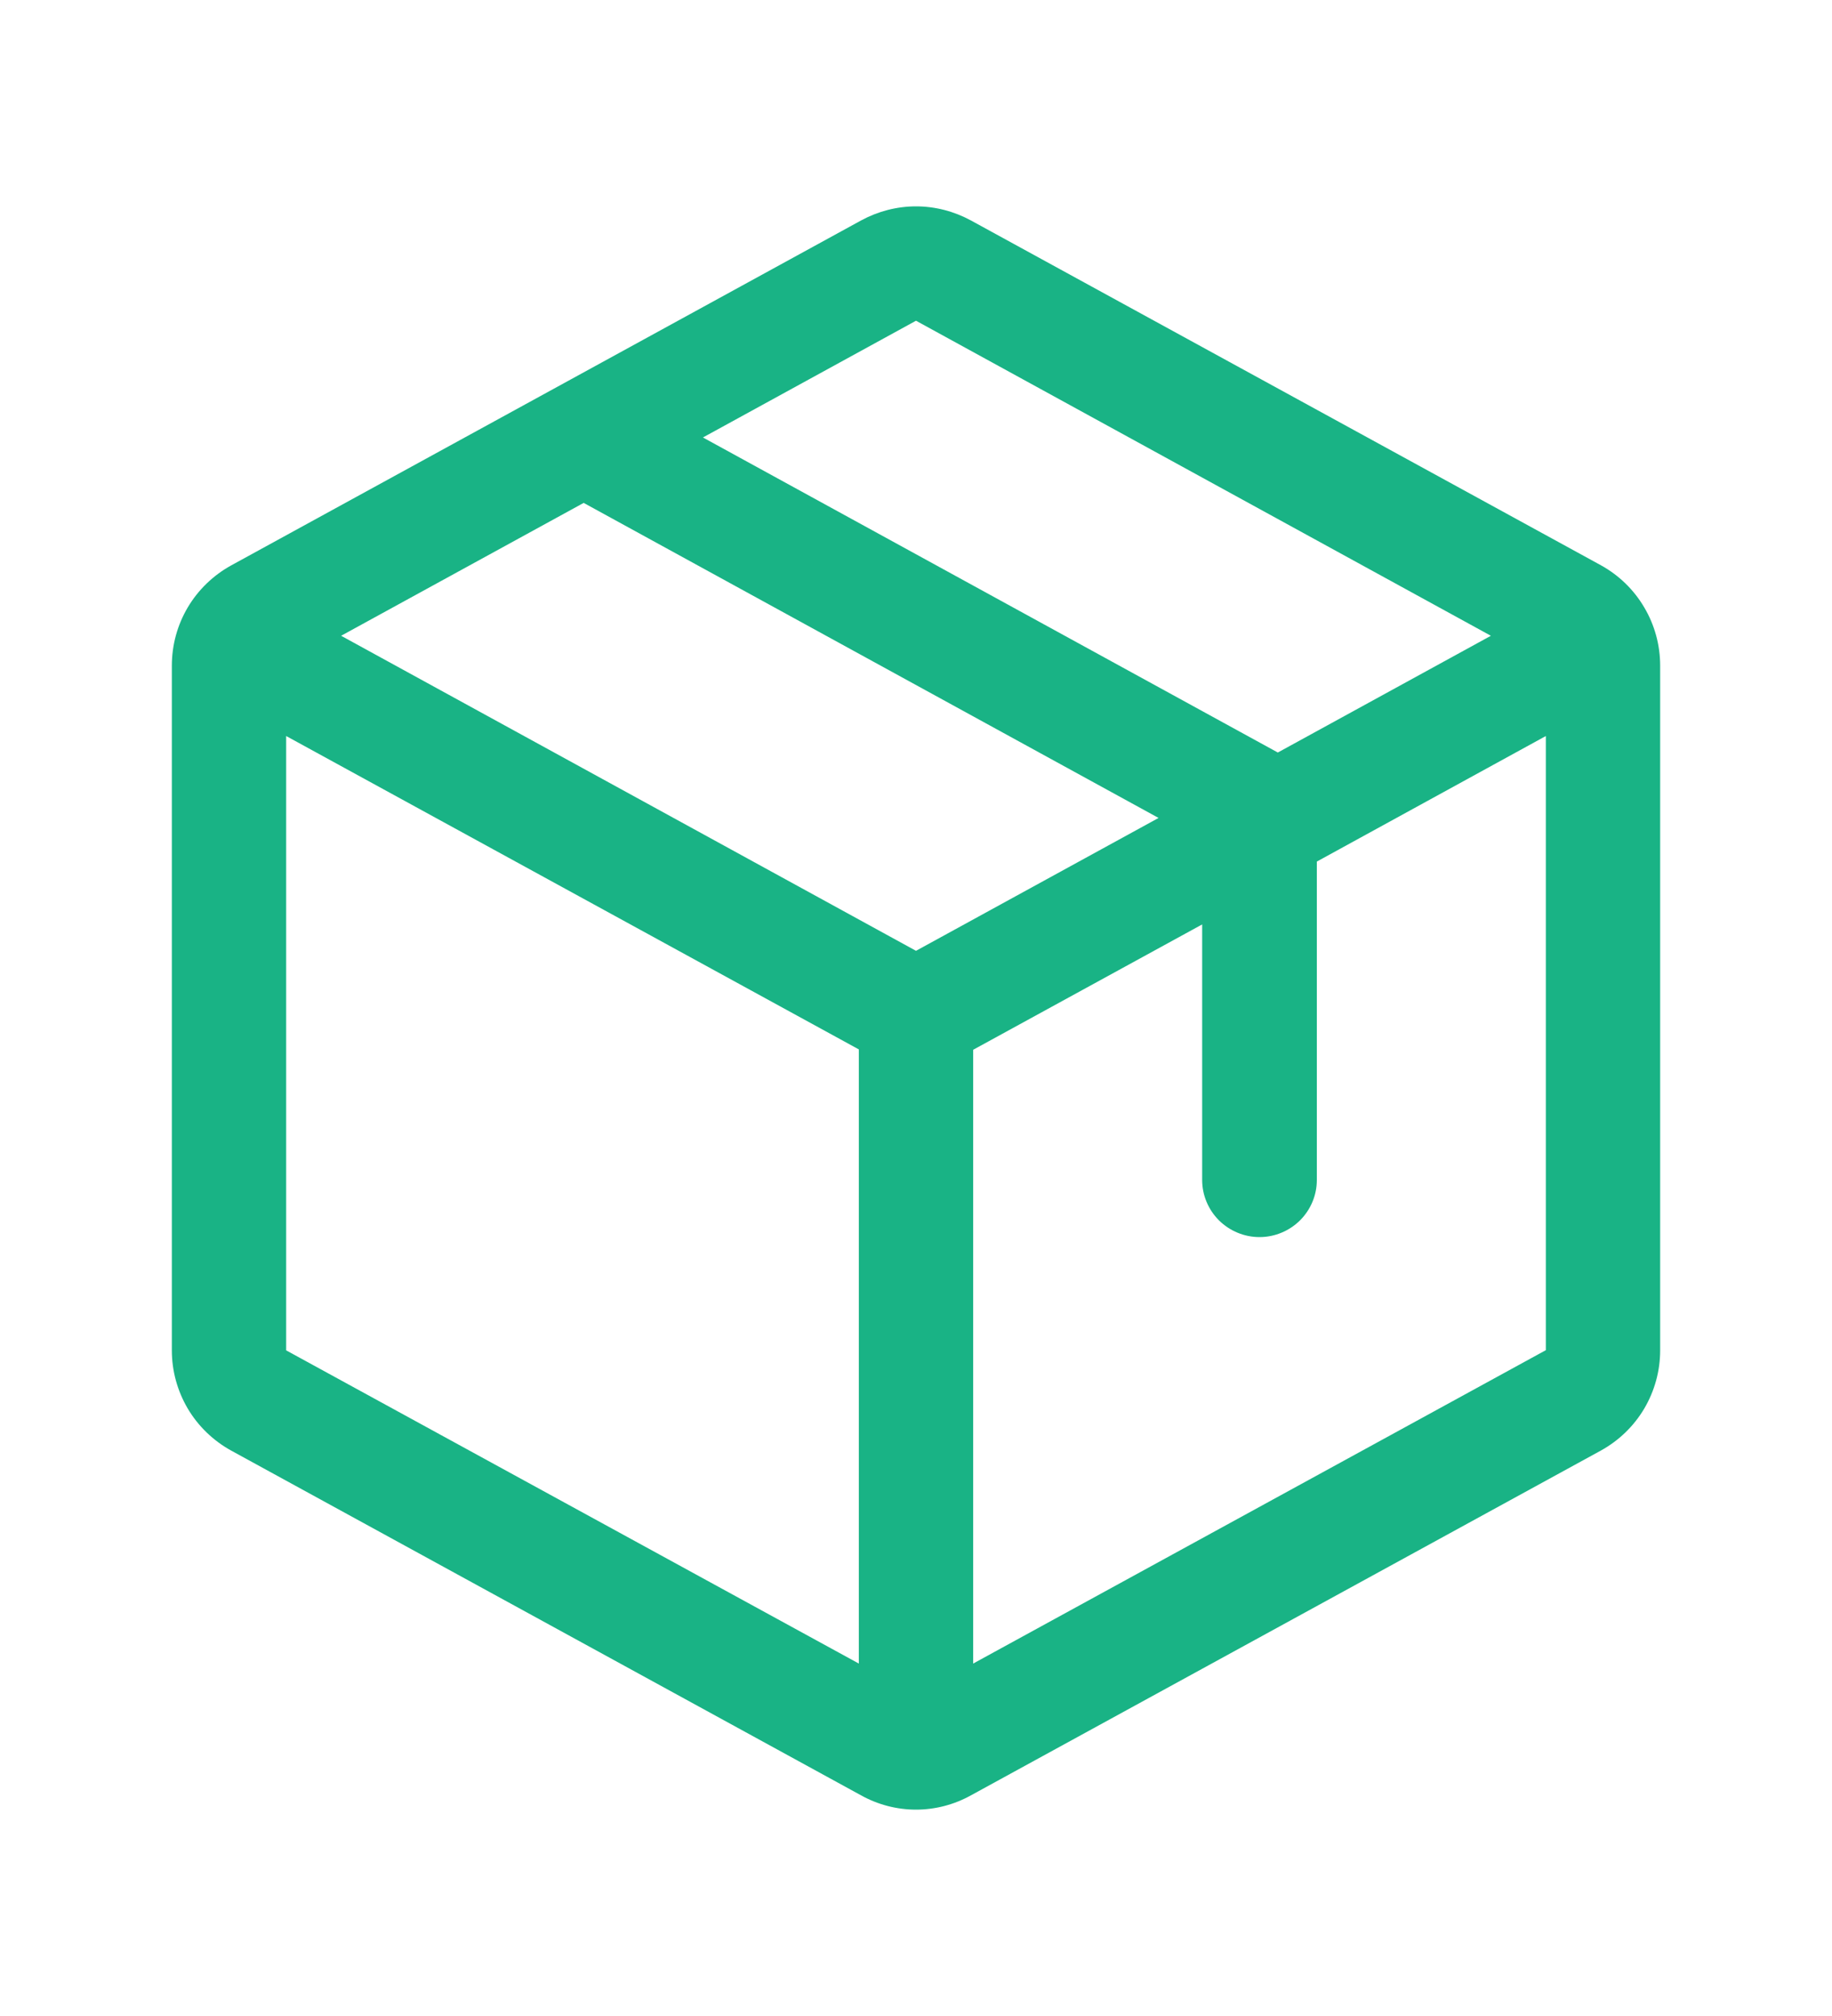 <svg width="10" height="11" viewBox="0 0 10 11" fill="none" xmlns="http://www.w3.org/2000/svg">
<path d="M8.738 3.084L5.3 1.203C5.208 1.153 5.105 1.126 5 1.126C4.895 1.126 4.792 1.153 4.7 1.203L1.262 3.085C1.164 3.139 1.082 3.218 1.025 3.314C0.968 3.41 0.938 3.52 0.938 3.632V7.368C0.938 7.48 0.968 7.589 1.025 7.686C1.082 7.782 1.164 7.861 1.262 7.915L4.7 9.796C4.792 9.847 4.895 9.874 5 9.874C5.105 9.874 5.208 9.847 5.3 9.796L8.738 7.915C8.836 7.861 8.918 7.782 8.975 7.686C9.032 7.589 9.062 7.48 9.062 7.368V3.632C9.062 3.52 9.032 3.41 8.975 3.314C8.918 3.217 8.836 3.138 8.738 3.084ZM5 1.75L8.138 3.469L6.975 4.106L3.837 2.387L5 1.75ZM5 5.188L1.862 3.469L3.186 2.744L6.324 4.463L5 5.188ZM1.562 4.016L4.688 5.726V9.077L1.562 7.368V4.016ZM8.438 7.367L5.312 9.077V5.728L6.562 5.044V6.438C6.562 6.521 6.595 6.6 6.654 6.659C6.713 6.717 6.792 6.75 6.875 6.75C6.958 6.75 7.037 6.717 7.096 6.659C7.155 6.6 7.188 6.521 7.188 6.438V4.701L8.438 4.016V7.366V7.367Z" fill="#19B385"/>
</svg>
